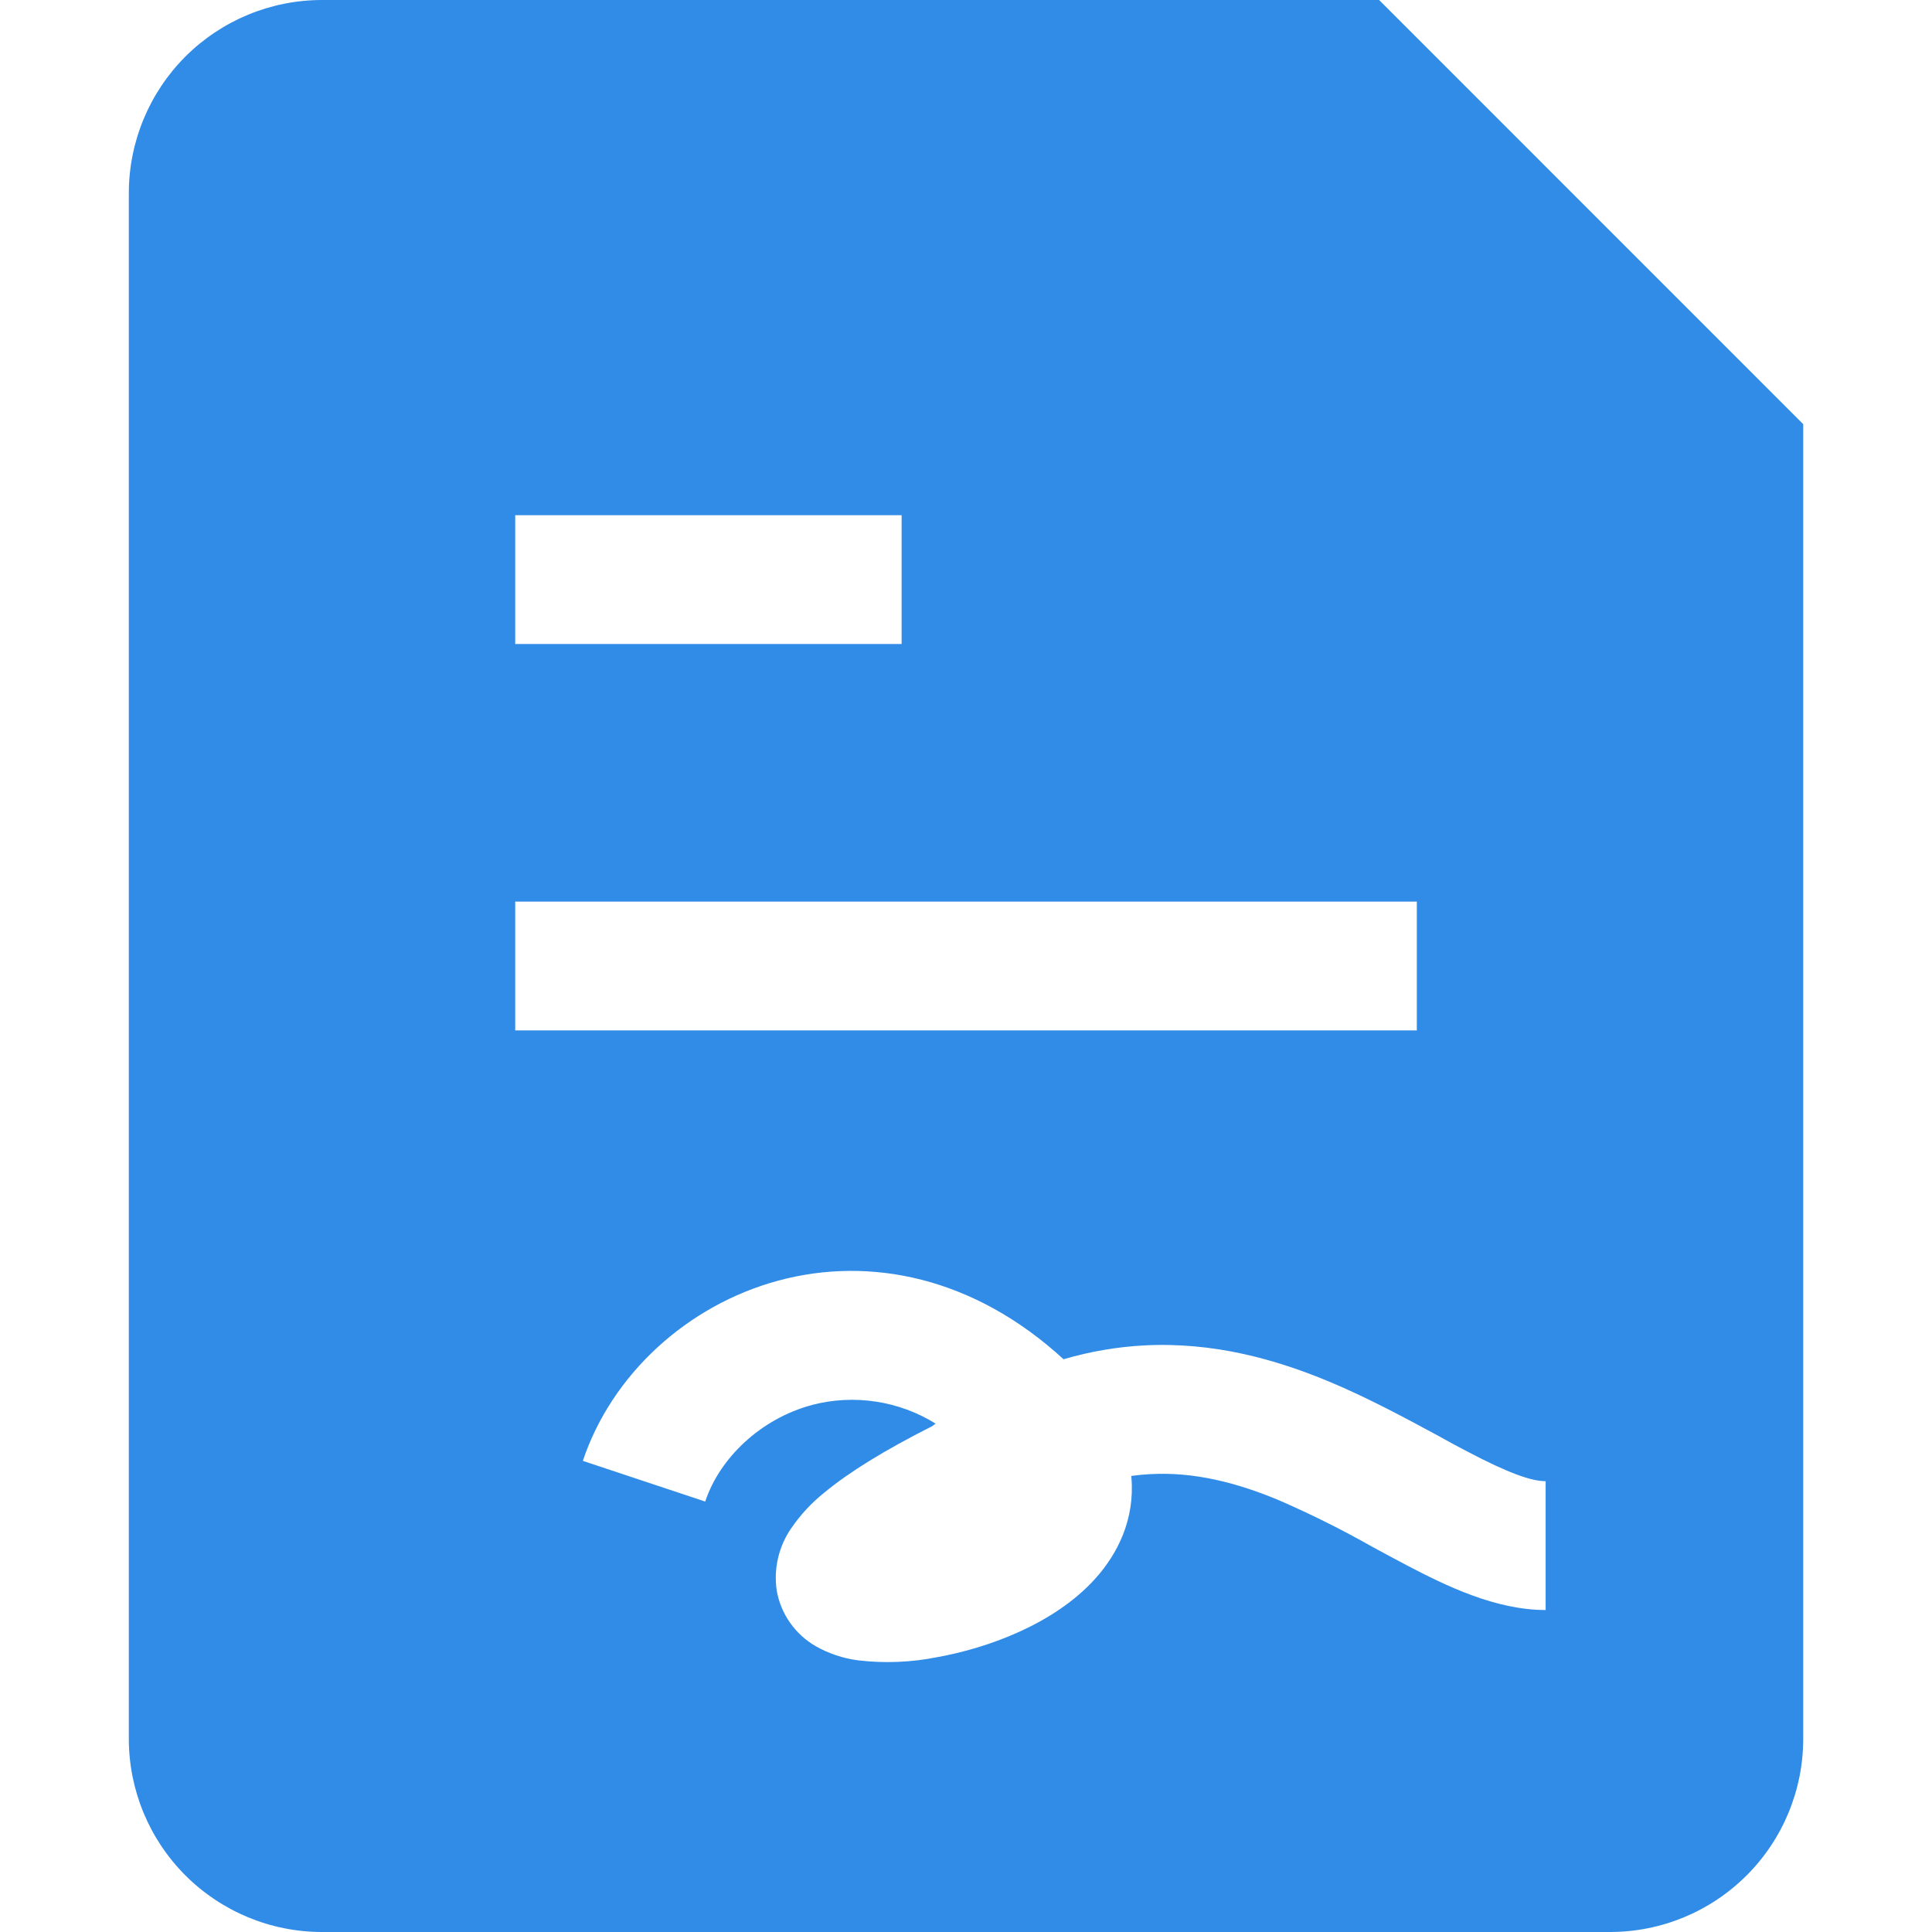 <svg width="50" height="50" viewBox="0 0 50 50" fill="none" xmlns="http://www.w3.org/2000/svg">
<path fill-rule="evenodd" clip-rule="evenodd" d="M3.334 5C3.334 3.674 3.861 2.402 4.798 1.464C5.736 0.527 7.008 0 8.334 0L35.691 0L46.667 10.977V45C46.667 46.326 46.141 47.598 45.203 48.535C44.265 49.473 42.993 50 41.667 50H8.334C7.008 50 5.736 49.473 4.798 48.535C3.861 47.598 3.334 46.326 3.334 45V5ZM23.334 13.333H13.334V16.667H23.334V13.333ZM36.667 23.333H13.334V26.667H36.667V23.333ZM21.017 36.36C19.671 36.72 18.617 37.75 18.251 38.86L15.084 37.807C15.827 35.583 17.774 33.78 20.151 33.14C22.507 32.507 25.197 33.04 27.524 35.177C28.224 34.973 28.914 34.857 29.597 34.82C31.397 34.723 33.007 35.177 34.391 35.753C35.407 36.177 36.391 36.71 37.224 37.16C37.484 37.307 37.734 37.44 37.964 37.56C39.041 38.127 39.631 38.333 40.001 38.333V41.667C38.701 41.667 37.421 41.04 36.414 40.513C36.111 40.353 35.808 40.191 35.507 40.027C34.729 39.586 33.928 39.187 33.107 38.83C31.994 38.363 30.897 38.09 29.777 38.15C29.61 38.158 29.443 38.174 29.277 38.197L29.281 38.243C29.371 39.323 28.924 40.213 28.347 40.853C27.287 42.033 25.557 42.653 24.257 42.887C23.584 43.022 22.893 43.05 22.211 42.97C21.824 42.92 21.45 42.796 21.111 42.603C20.847 42.452 20.62 42.243 20.445 41.994C20.27 41.745 20.153 41.46 20.101 41.16C20.019 40.599 20.151 40.028 20.471 39.56C20.713 39.204 21.007 38.888 21.344 38.62C21.977 38.097 22.894 37.53 24.124 36.91L24.214 36.843C23.741 36.55 23.214 36.356 22.664 36.273C22.114 36.19 21.552 36.219 21.014 36.36H21.017Z" fill="#318CE7"/>
</svg>
